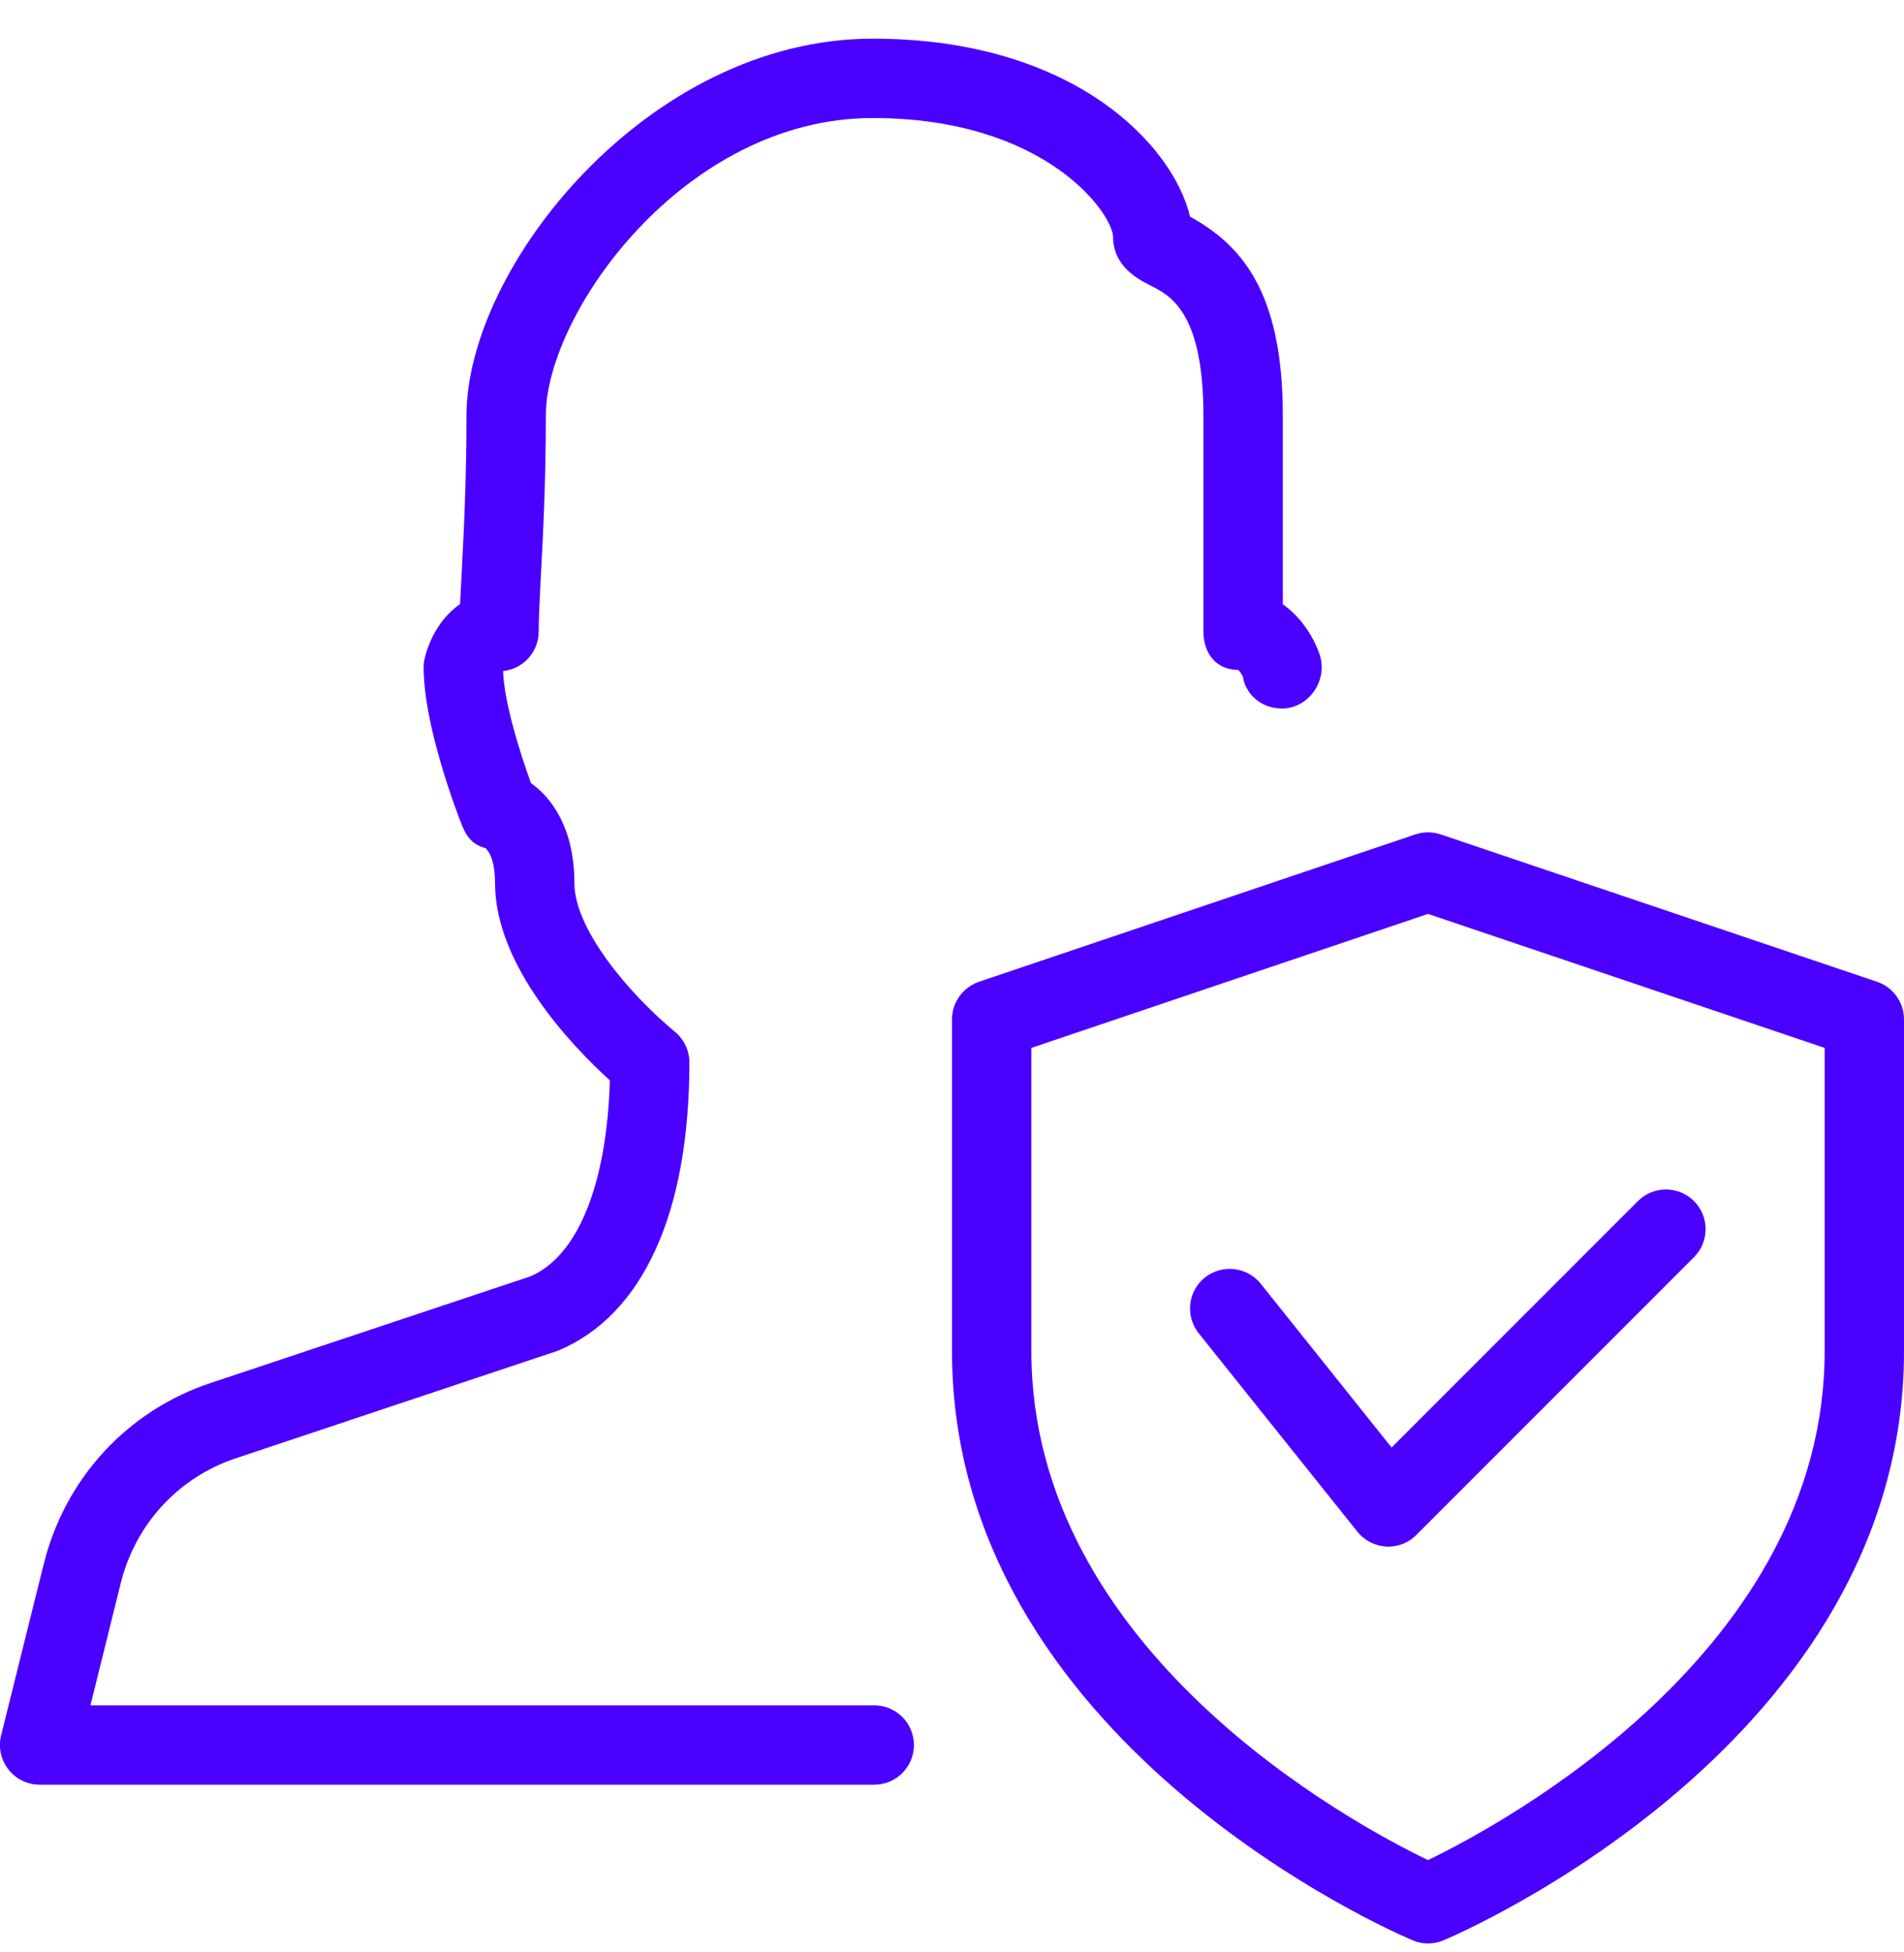 <svg width="40" height="41" viewBox="0 0 40 41" fill="none" xmlns="http://www.w3.org/2000/svg">
<g clip-path="url(#clip0_4127_1672)">
<g clip-path="url(#clip1_4127_1672)">
<path d="M18.367 37.479H0.833C0.577 37.479 0.335 37.361 0.177 37.159C0.018 36.956 -0.038 36.694 0.023 36.444L0.923 32.828C1.377 31.029 2.692 29.613 4.438 29.038L11.135 26.806C12.128 26.391 12.748 24.894 12.812 22.688C12.045 21.991 10.4 20.291 10.4 18.547C10.4 17.936 10.195 17.811 10.193 17.809C9.94 17.741 9.807 17.584 9.708 17.339C9.625 17.129 8.9 15.269 8.9 14.012C8.9 13.946 8.908 13.879 8.925 13.814C9.03 13.383 9.283 12.949 9.665 12.686C9.675 12.486 9.687 12.264 9.7 12.018C9.742 11.194 9.8 10.096 9.8 8.729C9.8 5.603 13.623 0.812 18.333 0.812C22.595 0.812 24.658 3.083 25 4.549C26.042 5.126 26.95 6.077 26.95 8.729V12.691C27.363 12.976 27.618 13.432 27.725 13.748C27.753 13.832 27.767 13.922 27.767 14.012C27.767 14.473 27.393 14.879 26.933 14.879C26.515 14.879 26.17 14.599 26.11 14.204C26.078 14.146 26.038 14.088 26.012 14.068C25.553 14.068 25.282 13.723 25.282 13.262V8.729C25.282 6.554 24.583 6.202 24.167 5.994C23.915 5.866 23.383 5.599 23.383 4.963C23.353 4.461 21.95 2.479 18.333 2.479C14.367 2.479 11.467 6.589 11.467 8.729C11.467 10.133 11.408 11.259 11.362 12.104C11.338 12.586 11.317 12.974 11.317 13.262C11.317 13.694 10.988 14.049 10.568 14.092C10.595 14.776 10.937 15.848 11.155 16.446C11.602 16.762 12.067 17.409 12.067 18.546C12.067 19.486 13.163 20.824 14.183 21.671C14.373 21.829 14.483 22.064 14.483 22.312C14.483 25.476 13.502 27.626 11.718 28.366L4.963 30.621C3.757 31.019 2.852 31.996 2.54 33.234L1.9 35.812H18.367C18.827 35.812 19.2 36.186 19.2 36.646C19.2 37.106 18.827 37.479 18.367 37.479Z" fill="#4A00FF"/>
<path d="M30 40.812C29.89 40.812 29.78 40.791 29.677 40.746C29.28 40.581 20 36.569 20 28.372V21.407C20 21.051 20.228 20.733 20.567 20.617L29.733 17.523C29.907 17.464 30.095 17.464 30.267 17.523L39.433 20.617C39.772 20.731 40 21.049 40 21.407V28.372C40 36.569 30.72 40.581 30.323 40.748C30.22 40.791 30.11 40.812 30 40.812ZM21.667 22.006V28.372C21.667 34.681 28.425 38.303 30 39.062C31.573 38.301 38.333 34.666 38.333 28.372V22.006L30 19.192L21.667 22.006Z" fill="#4A00FF"/>
<path d="M29.167 32.479C29.152 32.479 29.135 32.479 29.122 32.477C28.883 32.464 28.665 32.351 28.517 32.166L25.183 27.999C24.897 27.639 24.953 27.116 25.313 26.828C25.675 26.541 26.198 26.601 26.485 26.957L29.235 30.398L34.41 25.223C34.735 24.898 35.263 24.898 35.588 25.223C35.913 25.547 35.913 26.076 35.588 26.401L29.755 32.234C29.6 32.392 29.387 32.479 29.167 32.479Z" fill="#4A00FF"/>
</g>
</g>
<defs>
<clipPath id="clip0_4127_1672">
<rect width="40" height="40" fill="white" transform="translate(0 0.812)"/>
</clipPath>
<clipPath id="clip1_4127_1672">
<rect width="40" height="40" fill="white" transform="translate(0 0.812)"/>
</clipPath>
</defs>
</svg>
